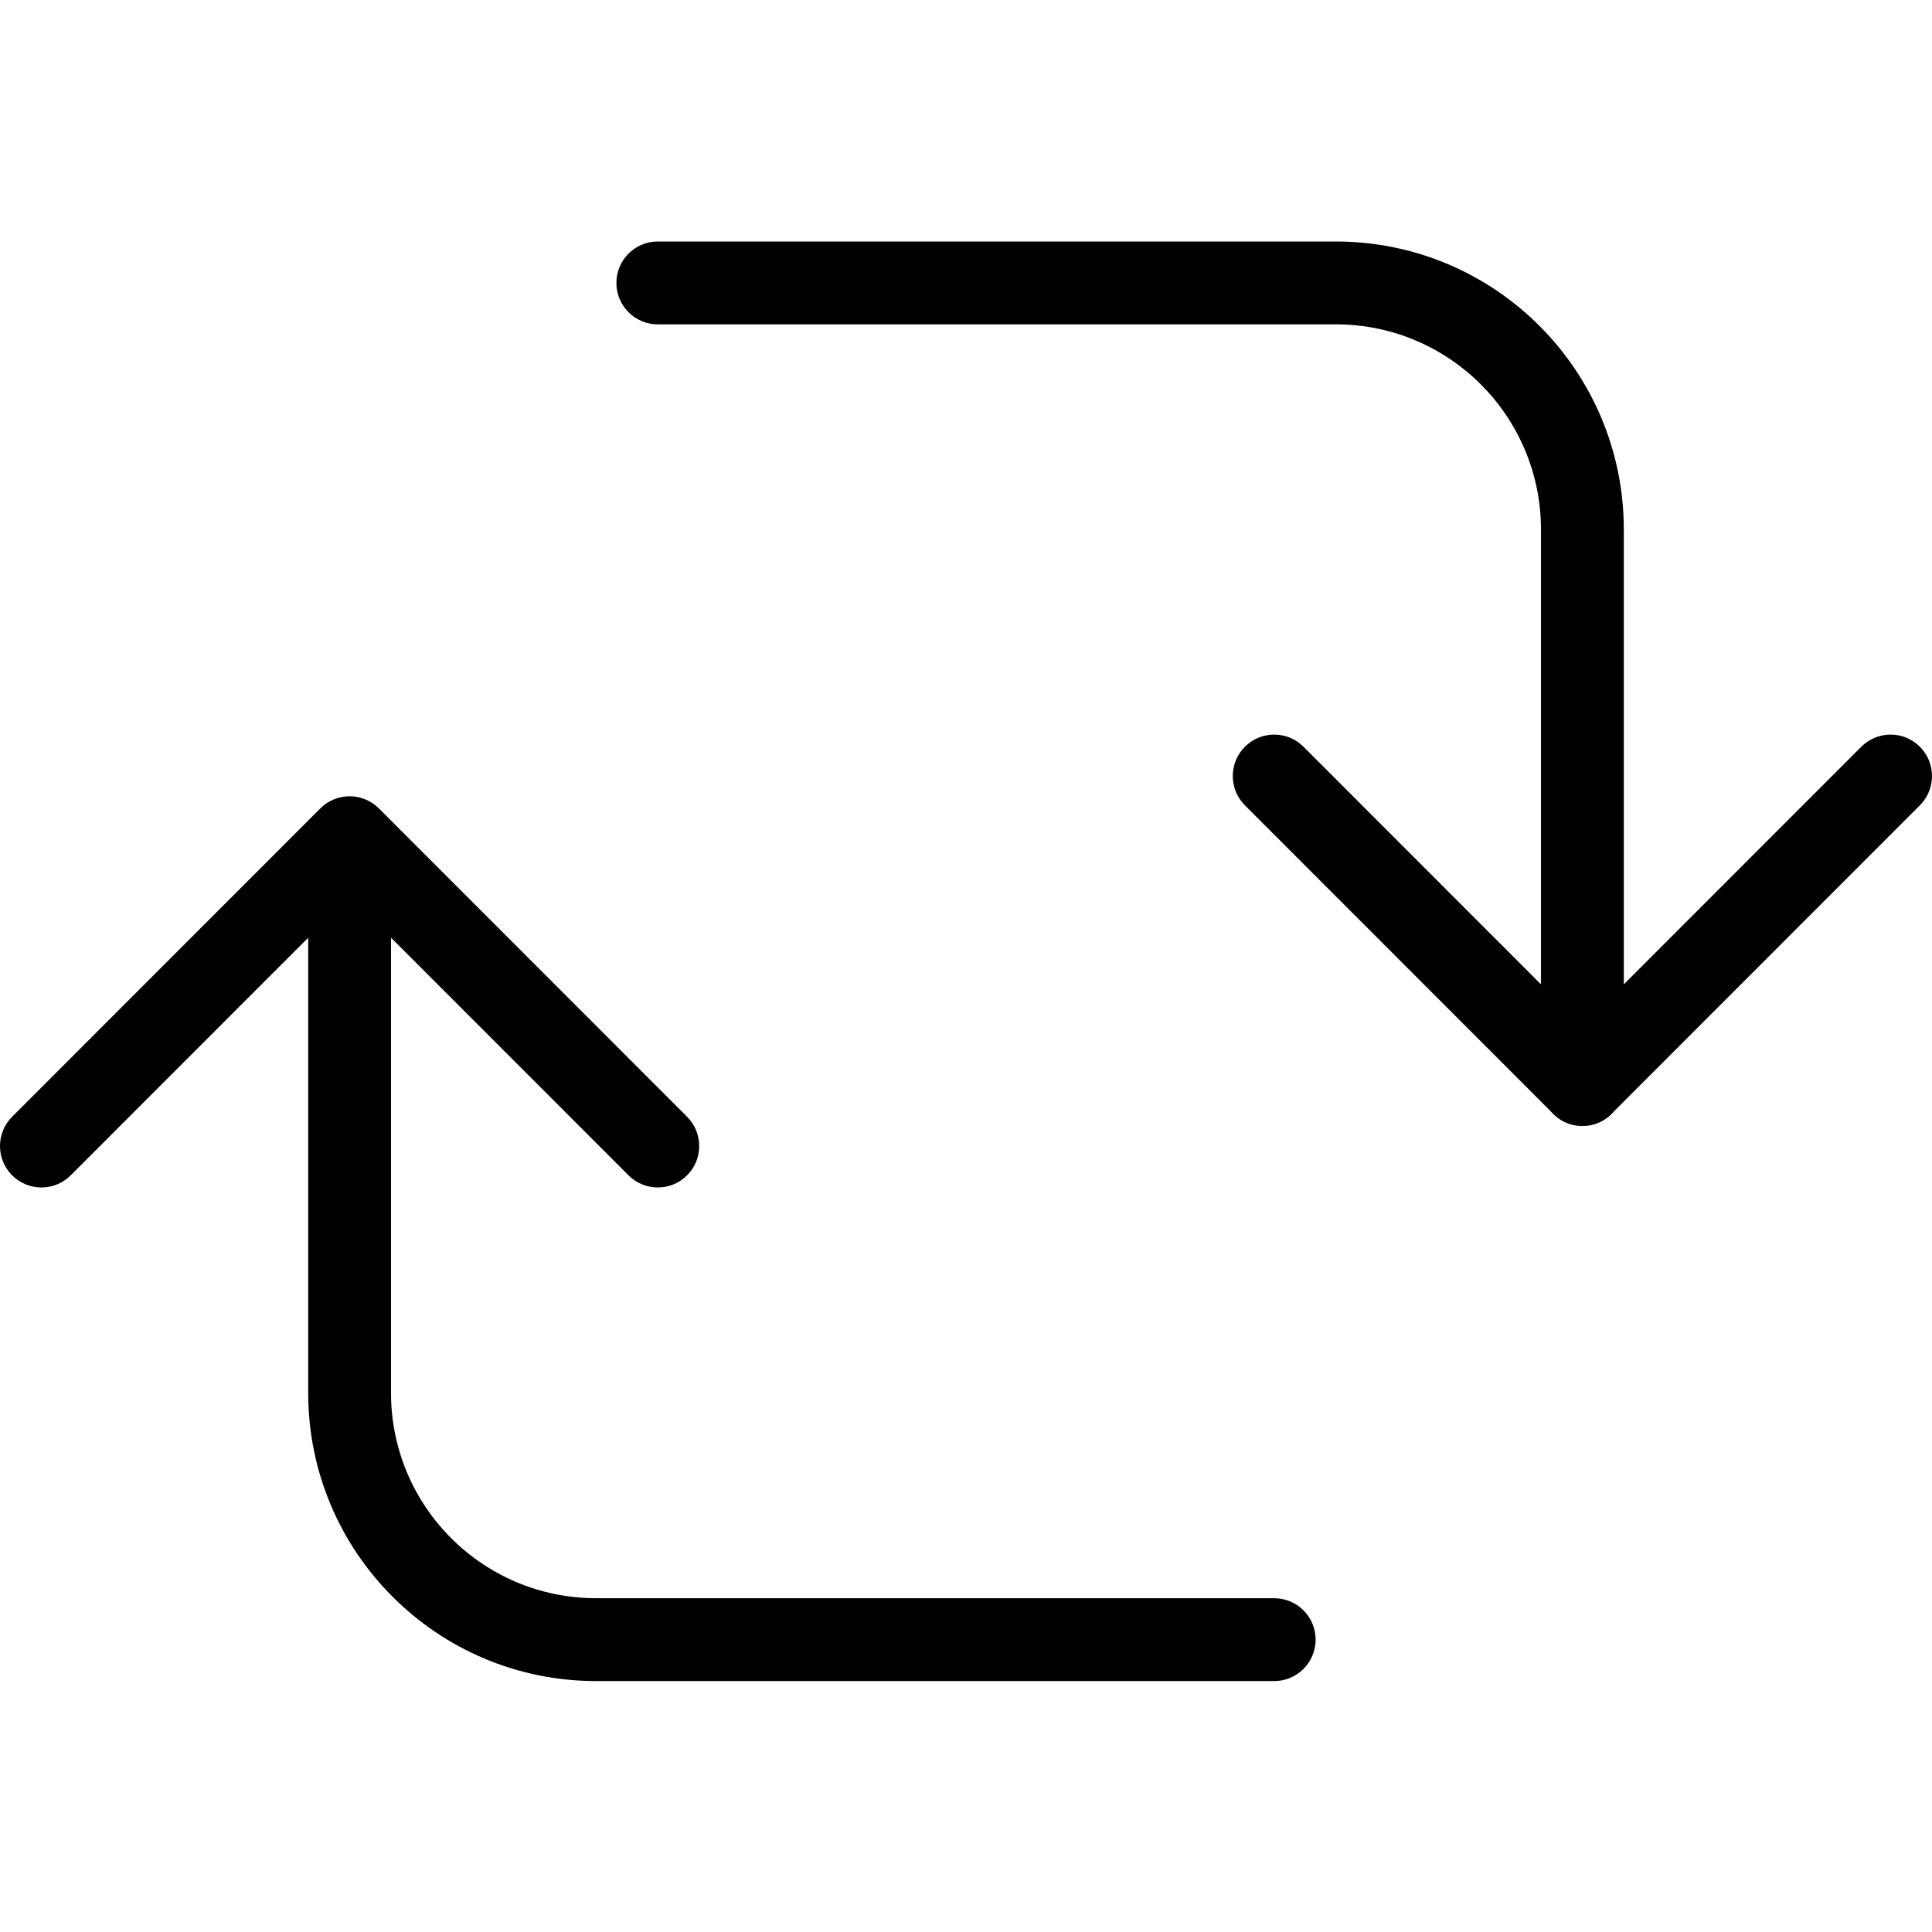 <?xml version="1.0" encoding="UTF-8"?><svg width="2048" height="2048" viewBox="0 0 2048 2048" xmlns="http://www.w3.org/2000/svg"><title>Replace</title><path d="M401.646 856.949l326.7 326.858c17.142 17.15 17.139 44.954-.007 62.1-17.146 17.147-44.943 17.144-62.085-.007L414.5 994.023v482.579c0 120.165 97.363 217.575 217.46 217.575h718.74c24.245 0 43.9 19.66 43.9 43.911 0 24.252-19.655 43.912-43.9 43.912H631.96c-168.592 0-305.26-136.734-305.26-305.398l-.001-482.578L74.946 1245.9c-17.142 17.15-44.938 17.154-62.084.007-17.146-17.146-17.15-44.95-.007-62.1l326.7-326.858c17.144-17.154 44.946-17.154 62.091 0zM1416.04 256c168.592 0 305.26 136.734 305.26 305.398v482.054l251.754-251.875c17.142-17.15 44.938-17.154 62.084-.007 17.146 17.146 17.15 44.95.007 62.1l-323.976 324.133c-8.052 9.686-20.19 15.852-33.77 15.852-13.58 0-25.72-6.168-33.773-15.857L1319.654 853.67c-17.142-17.15-17.139-44.954.007-62.1 17.146-17.147 44.942-17.144 62.085.007l251.753 251.876V561.398c0-120.165-97.362-217.575-217.46-217.575H697.3c-24.245 0-43.9-19.66-43.9-43.911 0-24.252 19.655-43.912 43.9-43.912h718.74z" fill="#000" fill-rule="nonzero"/></svg>